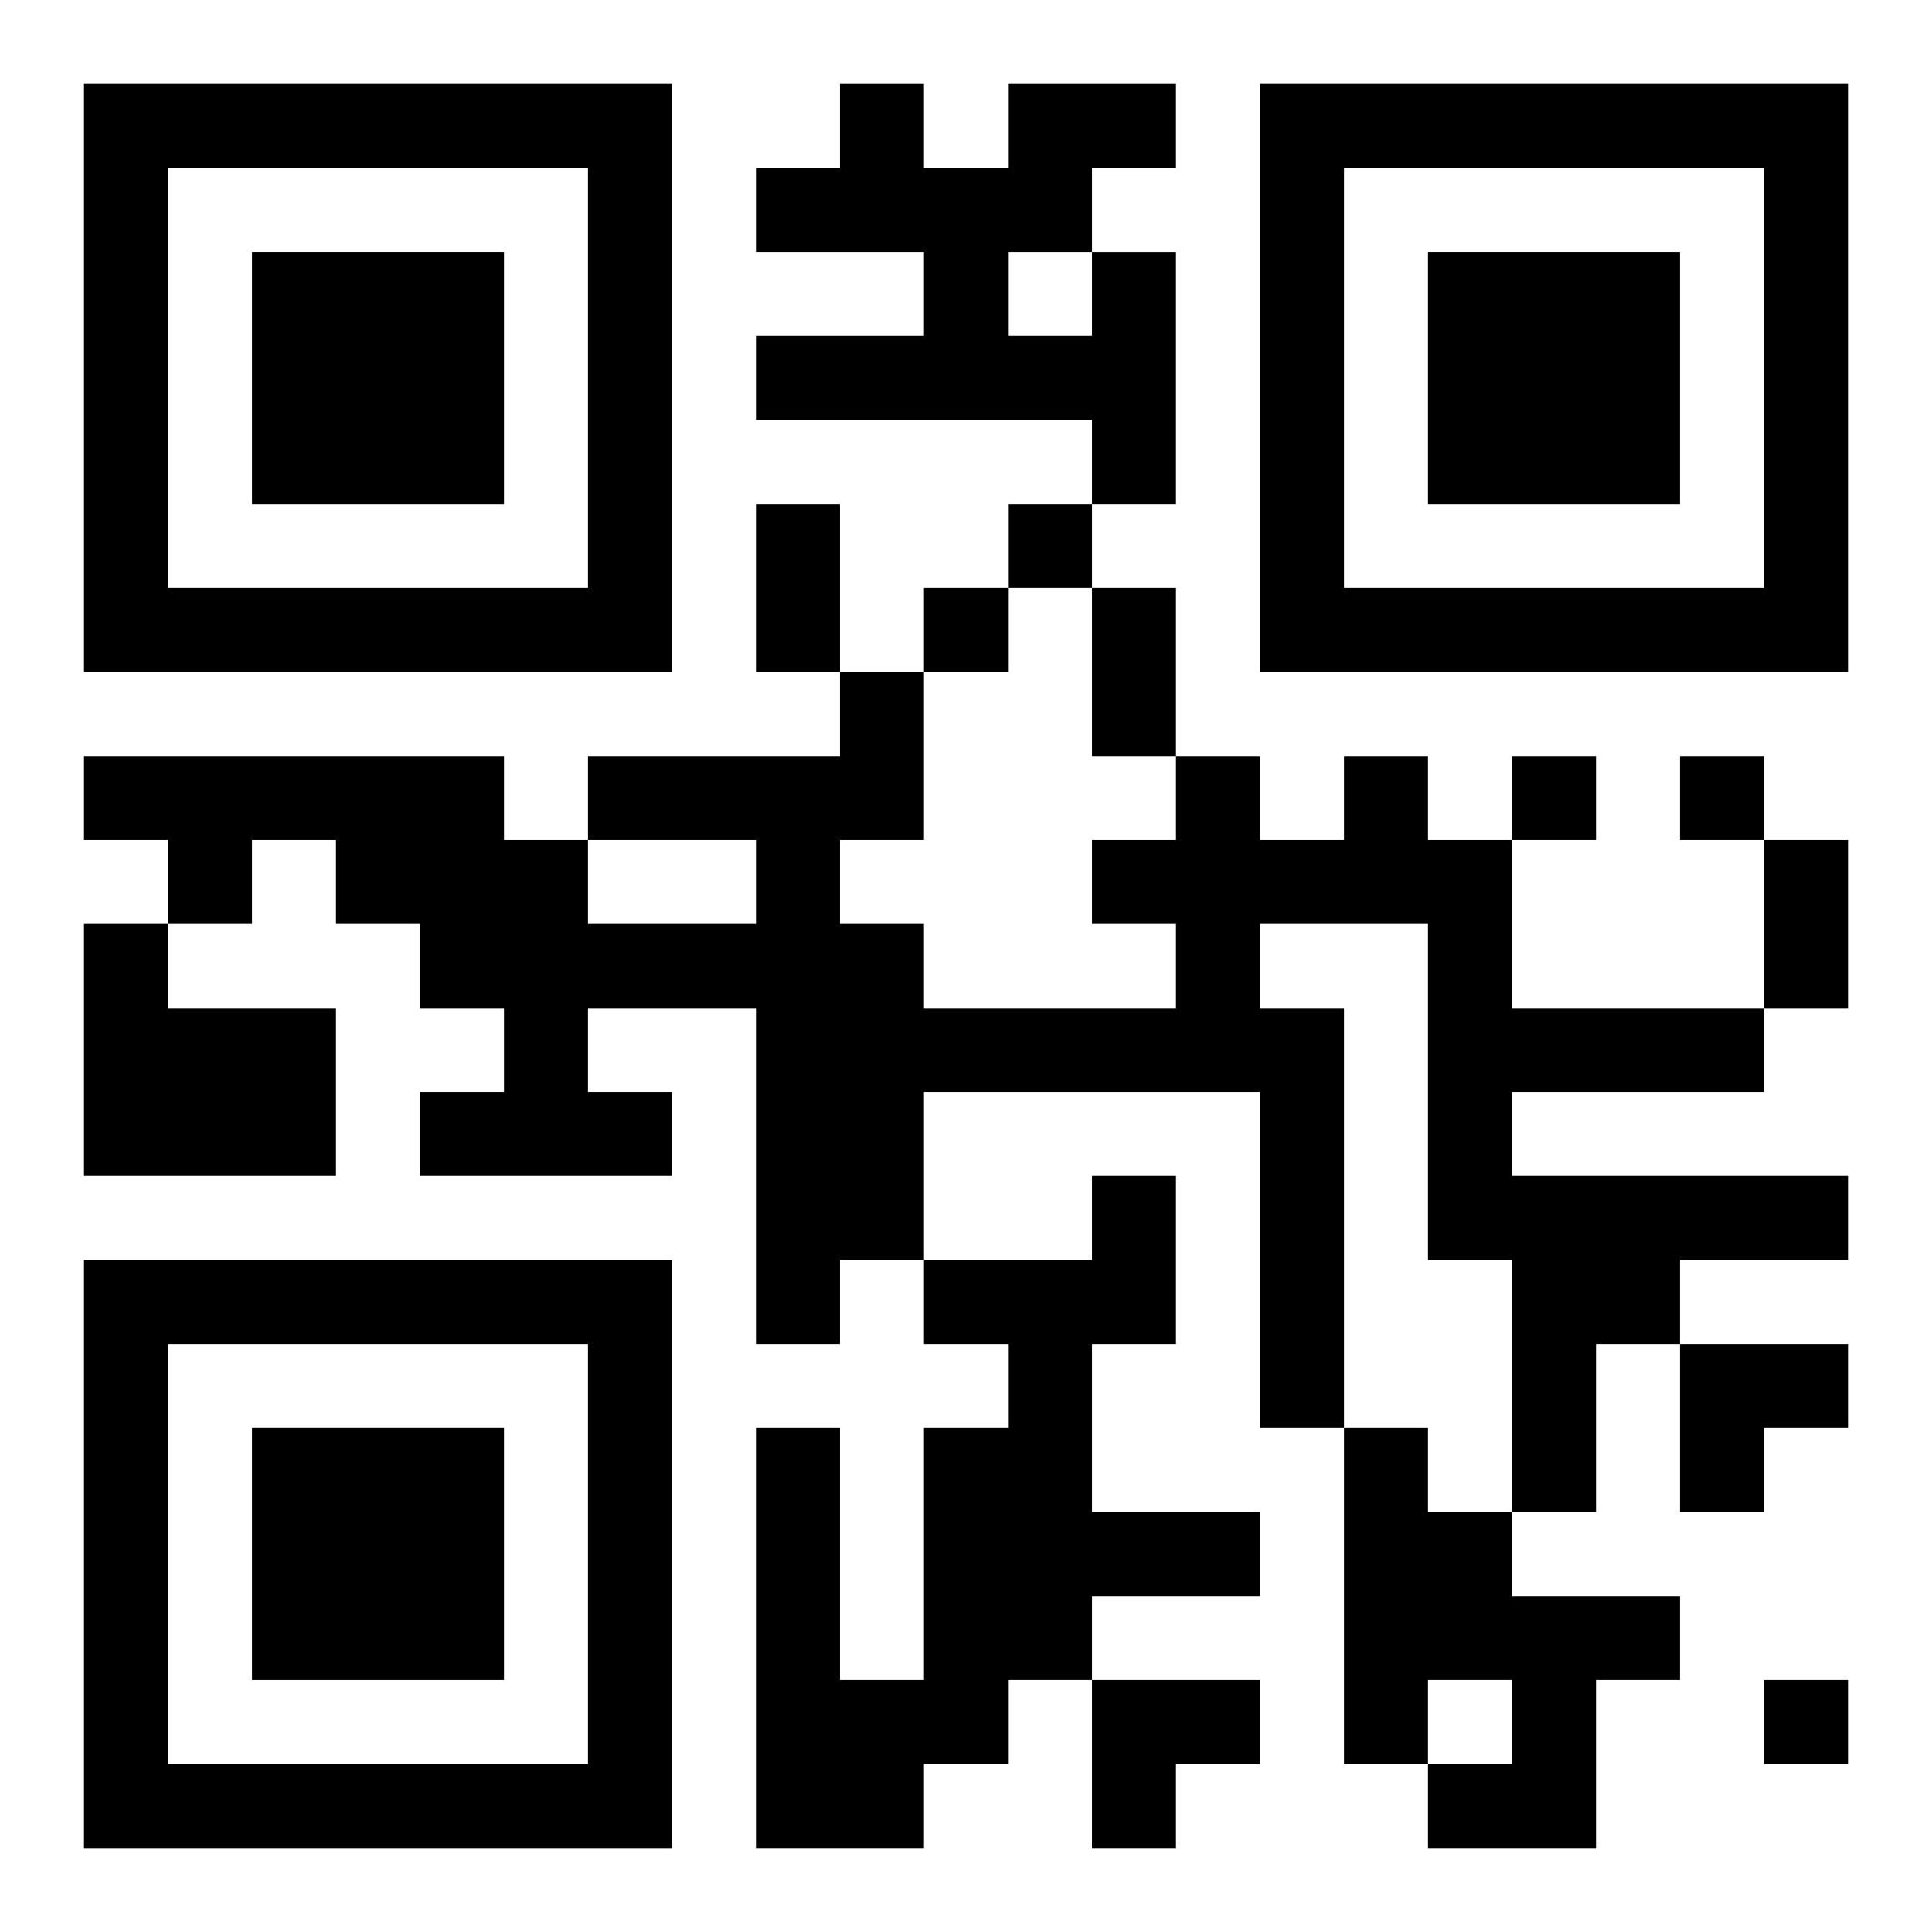 <?xml version="1.0" encoding="UTF-8"?>
<svg width="250" height="250" baseProfile="full" version="1.1" viewBox="-1 -1 23 23" xmlns="http://www.w3.org/2000/svg" xmlns:xlink="http://www.w3.org/1999/xlink"><symbol id="a"><path d="m0 7v7h7v-7h-7zm1 1h5v5h-5v-5zm1 1v3h3v-3h-3z"/></symbol><use y="-7" xlink:href="#a"/><use y="7" xlink:href="#a"/><use x="14" y="-7" xlink:href="#a"/><path d="m12 2h1v3h-1v-1h-4v-1h2v-1h-2v-1h1v-1h1v1h1v-1h2v1h-1v1m-1 0v1h1v-1h-1m4 6h1v1h1v2h3v1h-3v1h4v1h-2v1h-1v2h-1v-3h-1v-4h-2v1h1v5h-1v-4h-4v2h-1v1h-1v-4h-2v1h1v1h-3v-1h1v-1h-1v-1h-1v-1h-1v1h-1v-1h-1v-1h5v1h1v1h2v-1h-2v-1h3v-1h1v2h-1v1h1v1h3v-1h-1v-1h1v-1h1v1h1v-1m-15 2h1v1h2v2h-3v-3m12 3h1v2h-1v2h2v1h-2v1h-1v1h-1v1h-2v-5h1v3h1v-3h1v-1h-1v-1h2v-1m3 3h1v1h1v1h2v1h-1v2h-2v-1h1v-1h-1v1h-1v-4m-4-11v1h1v-1h-1m-1 1v1h1v-1h-1m7 2v1h1v-1h-1m2 0v1h1v-1h-1m1 11v1h1v-1h-1m-12-14h1v2h-1v-2m4 1h1v2h-1v-2m8 3h1v2h-1v-2m-1 6h2v1h-1v1h-1zm-7 4h2v1h-1v1h-1z"/></svg>
